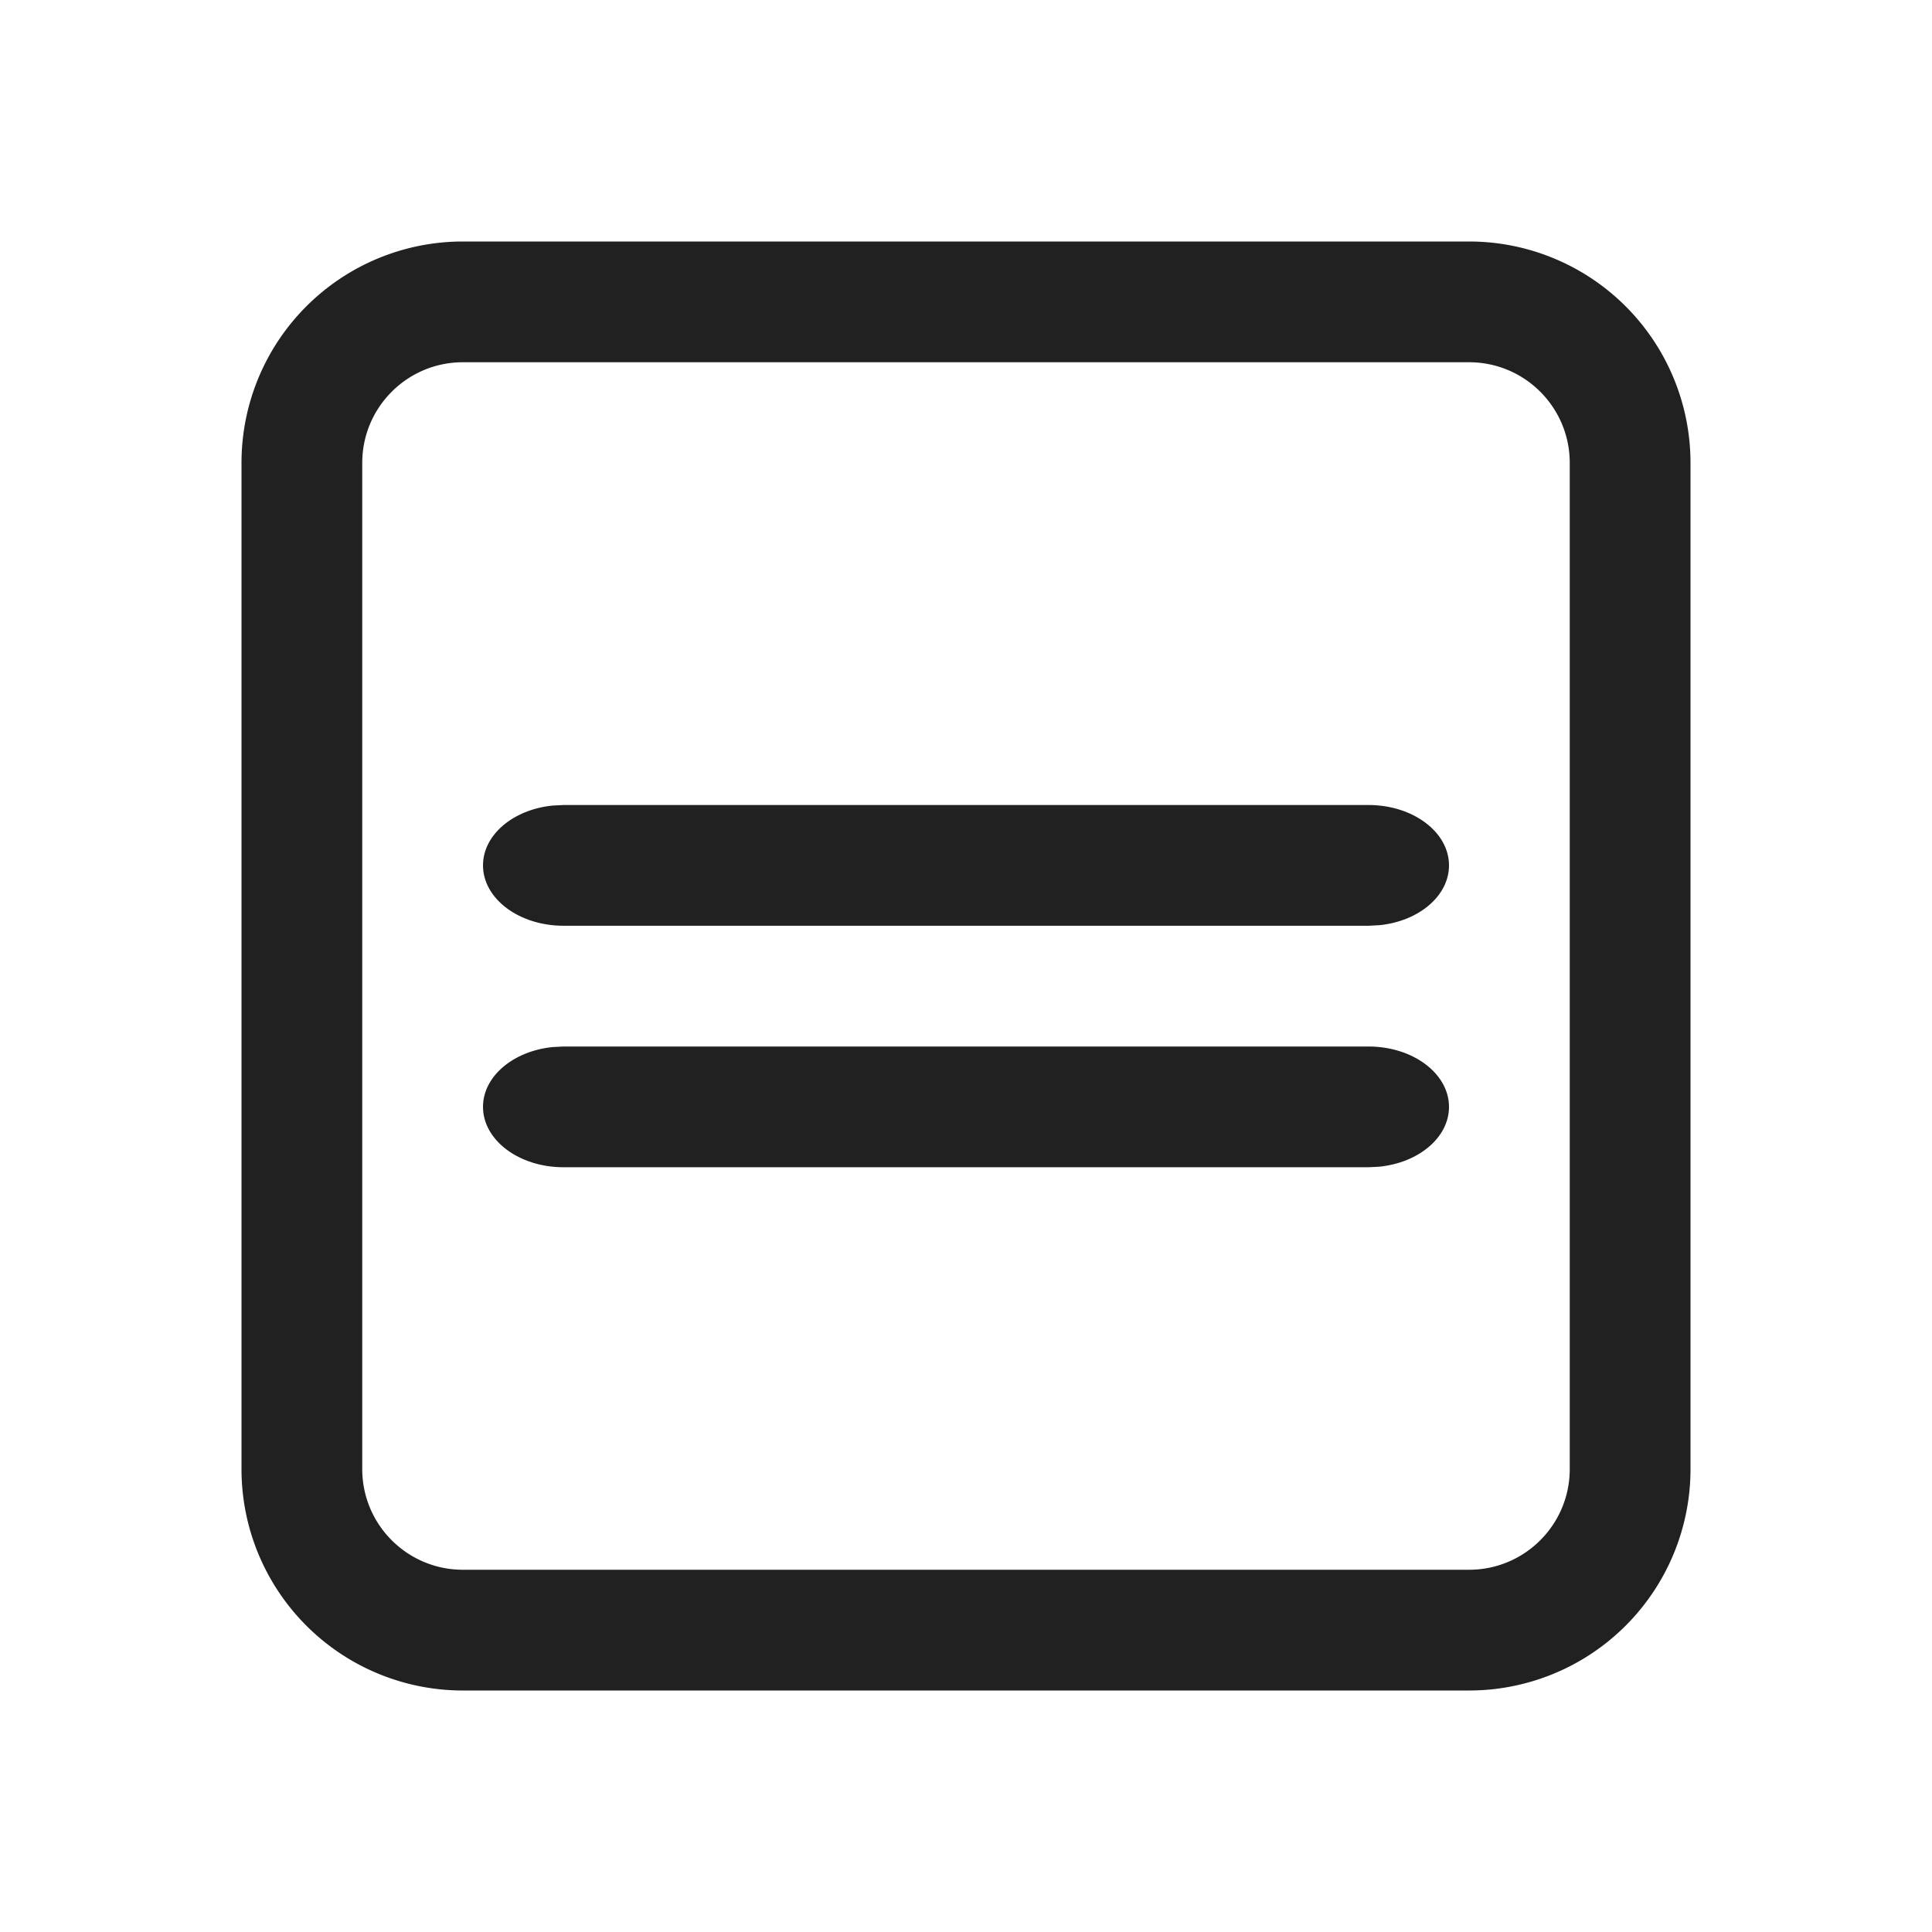 <svg width="24" height="24" fill="none" viewBox="0 0 24 24" xmlns="http://www.w3.org/2000/svg"><path d="M7 10h10c.552 0 1 .336 1 .75 0 .38-.376.694-.864.743L17 11.5H7c-.552 0-1-.336-1-.75 0-.38.376-.694.864-.743L7 10ZM17 13H7l-.136.007c-.488.05-.864.363-.864.743 0 .414.448.75 1 .75h10l.136-.007c.488-.05.864-.363.864-.743 0-.414-.448-.75-1-.75Z" fill="#212121"/><path d="M21 5.75A2.75 2.75 0 0 0 18.25 3H5.75A2.75 2.75 0 0 0 3 5.75v12.5A2.75 2.75 0 0 0 5.75 21h12.5A2.75 2.75 0 0 0 21 18.25V5.75ZM5.75 4.5h12.5c.69 0 1.25.56 1.25 1.25v12.5c0 .69-.56 1.25-1.25 1.25H5.75c-.69 0-1.25-.56-1.25-1.25V5.75c0-.69.56-1.25 1.25-1.25Z" fill="#212121"/></svg>